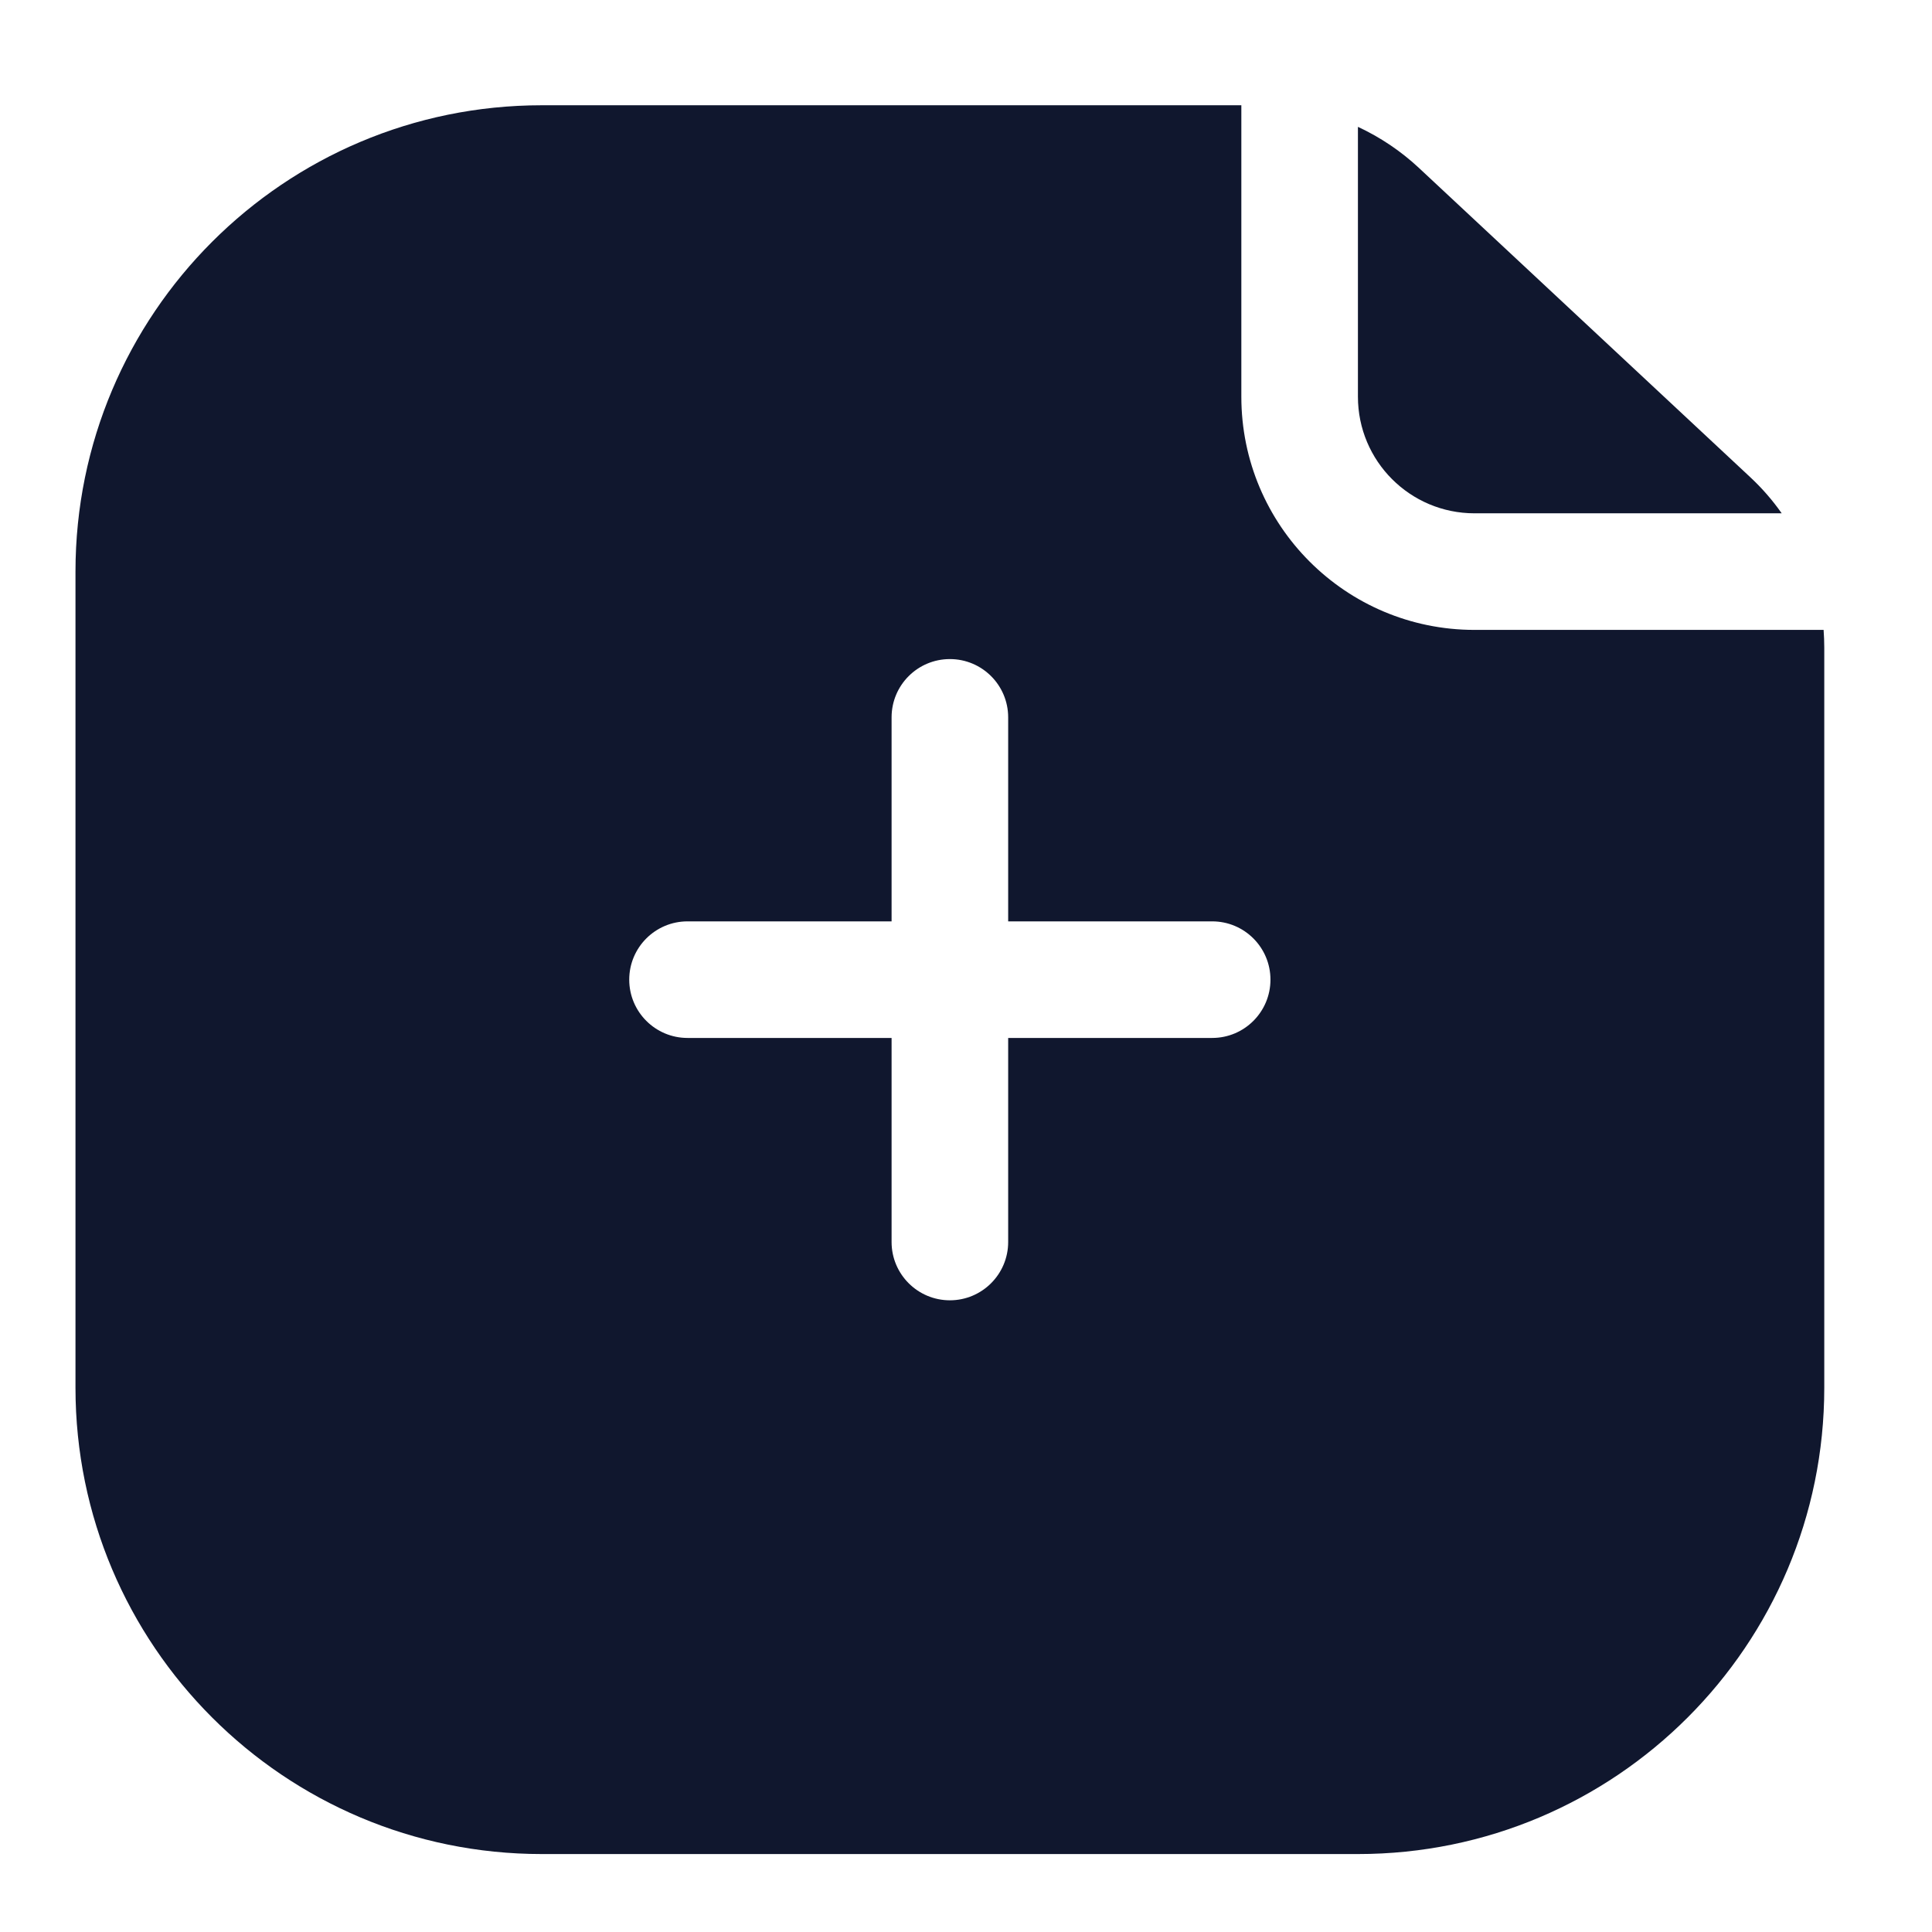 <svg width="29" height="29" viewBox="0 0 29 29" fill="none" xmlns="http://www.w3.org/2000/svg">
<path fill-rule="evenodd" clip-rule="evenodd" d="M18.633 1.58V5.955C18.633 7.888 20.2 9.455 22.133 9.455H27.373C27.379 9.543 27.383 9.632 27.383 9.721V20.83C27.383 24.696 24.249 27.83 20.383 27.83H8.133C4.267 27.83 1.133 24.696 1.133 20.83V8.58C1.133 4.714 4.267 1.58 8.133 1.58H18.633ZM19.07 14.705C19.07 15.188 18.679 15.58 18.195 15.58H15.133V18.643C15.133 19.126 14.741 19.518 14.258 19.518C13.775 19.518 13.383 19.126 13.383 18.643V15.58H10.32C9.837 15.58 9.445 15.188 9.445 14.705C9.445 14.222 9.837 13.83 10.32 13.83H13.383V10.768C13.383 10.284 13.775 9.893 14.258 9.893C14.741 9.893 15.133 10.284 15.133 10.768V13.83H18.195C18.679 13.83 19.07 14.222 19.07 14.705Z" fill="#10172E"/>
<path d="M20.383 1.904V5.955C20.383 6.921 21.166 7.705 22.133 7.705H26.744C26.607 7.509 26.448 7.327 26.271 7.162L21.299 2.521C21.026 2.266 20.716 2.059 20.383 1.904Z" fill="#10172E"/>
</svg>

